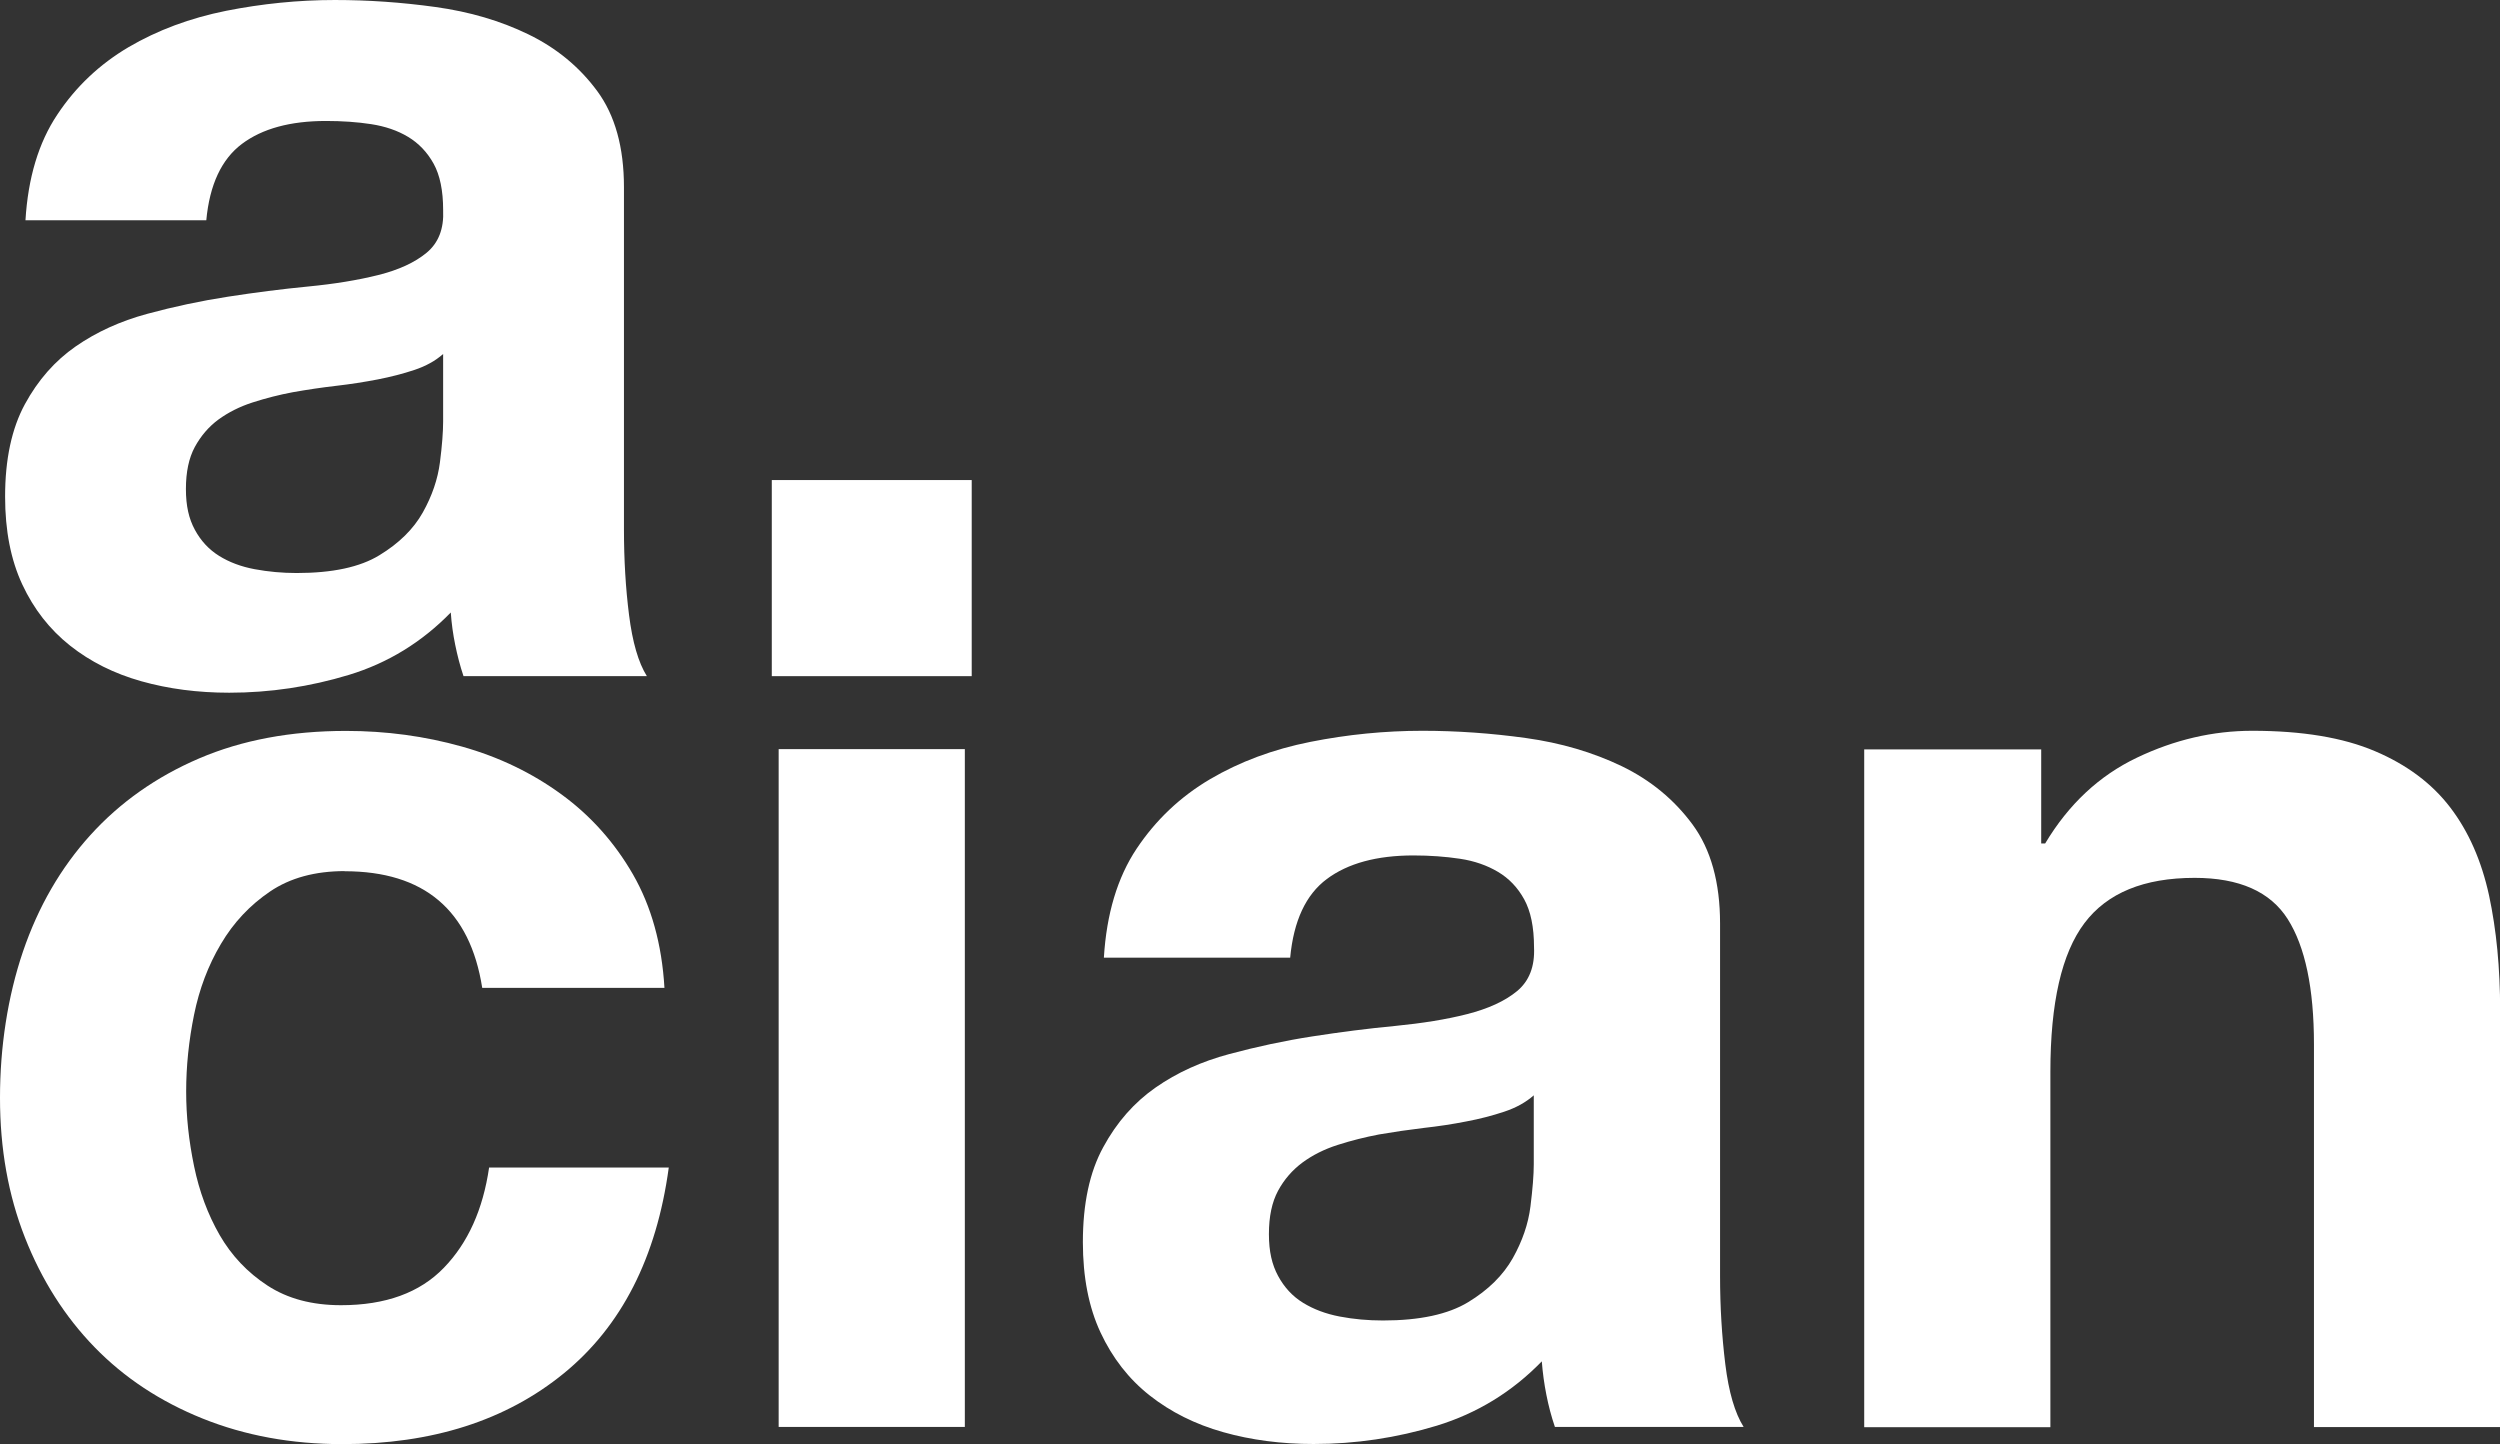 <?xml version="1.0" encoding="UTF-8"?>
<svg xmlns="http://www.w3.org/2000/svg" id="Livello_2" data-name="Livello 2" viewBox="0 0 196.33 113.4">
  <rect x="0" y="0" width="196.33" height="113.4" fill="#333333" stroke="none"/>
  <defs>
    <style>
      .cls-1 {
        fill: #fff;
      }
    </style>
  </defs>
  <g id="Livello_1-2" data-name="Livello 1">
    <g>
      <path class="cls-1" d="M2,17.3c.2-3.33,1.03-6.1,2.5-8.3,1.46-2.2,3.33-3.96,5.6-5.3,2.27-1.33,4.82-2.28,7.65-2.85,2.83-.56,5.68-.85,8.55-.85,2.6,0,5.23.18,7.9.55s5.1,1.08,7.3,2.15c2.2,1.07,4,2.55,5.4,4.45,1.4,1.9,2.1,4.42,2.1,7.55v26.9c0,2.33.13,4.57.4,6.7.27,2.13.73,3.73,1.4,4.8h-14.4c-.27-.8-.48-1.62-.65-2.45-.17-.83-.29-1.68-.35-2.55-2.27,2.33-4.94,3.97-8,4.9-3.07.93-6.2,1.4-9.4,1.4-2.47,0-4.77-.3-6.9-.9-2.13-.6-4-1.53-5.6-2.8-1.6-1.27-2.85-2.87-3.75-4.8s-1.35-4.23-1.35-6.9c0-2.93.52-5.35,1.55-7.25s2.37-3.42,4-4.55c1.63-1.13,3.5-1.98,5.6-2.55s4.22-1.02,6.35-1.35c2.13-.33,4.23-.6,6.3-.8s3.9-.5,5.5-.9c1.6-.4,2.87-.98,3.8-1.75.93-.77,1.37-1.88,1.3-3.35,0-1.53-.25-2.75-.75-3.65s-1.17-1.6-2-2.1c-.83-.5-1.8-.83-2.9-1-1.1-.17-2.29-.25-3.55-.25-2.8,0-5,.6-6.6,1.8-1.6,1.2-2.54,3.2-2.8,6H2ZM34.8,27.8c-.6.53-1.35.95-2.25,1.25-.9.3-1.87.55-2.9.75-1.04.2-2.12.37-3.25.5-1.13.13-2.27.3-3.4.5-1.07.2-2.12.47-3.15.8-1.03.33-1.93.79-2.7,1.35-.77.57-1.38,1.29-1.85,2.15-.47.87-.7,1.97-.7,3.3s.23,2.33.7,3.2c.47.87,1.1,1.55,1.9,2.05.8.5,1.73.85,2.8,1.05,1.07.2,2.17.3,3.3.3,2.8,0,4.97-.46,6.5-1.4,1.53-.93,2.67-2.05,3.4-3.35.73-1.3,1.18-2.62,1.35-3.95.17-1.33.25-2.4.25-3.2v-5.3Z"></path>
      <path class="cls-1" d="M76.31,37.7v15.4h-15.7v-15.4h15.7Z"></path>
      <path class="cls-1" d="M27.08,68.41c-2.33,0-4.29.53-5.87,1.6-1.58,1.07-2.87,2.44-3.86,4.12-1,1.68-1.7,3.54-2.11,5.56s-.62,4.03-.62,6.02.21,3.88.62,5.87c.41,1.99,1.08,3.79,2.01,5.41.93,1.61,2.18,2.94,3.76,3.97,1.58,1.03,3.5,1.54,5.77,1.54,3.5,0,6.19-.98,8.08-2.94,1.89-1.95,3.07-4.58,3.55-7.87h14.11c-.96,7.07-3.71,12.46-8.24,16.16s-10.33,5.56-17.4,5.56c-3.98,0-7.64-.67-10.97-2.01-3.33-1.34-6.16-3.21-8.49-5.61-2.33-2.4-4.15-5.27-5.46-8.6-1.31-3.33-1.96-6.98-1.96-10.97s.6-7.94,1.8-11.48c1.2-3.53,2.97-6.59,5.3-9.16,2.33-2.57,5.18-4.58,8.54-6.02,3.36-1.44,7.21-2.16,11.53-2.16,3.16,0,6.19.41,9.11,1.23,2.92.82,5.52,2.08,7.82,3.76,2.3,1.68,4.17,3.78,5.61,6.28,1.44,2.51,2.27,5.48,2.47,8.91h-14.31c-.96-6.11-4.57-9.16-10.81-9.16Z"></path>
      <path class="cls-1" d="M75.77,58.83v53.23h-14.62v-53.23h14.62Z"></path>
      <path class="cls-1" d="M86.69,75.2c.21-3.43,1.06-6.28,2.57-8.55,1.51-2.26,3.43-4.08,5.77-5.46,2.33-1.37,4.96-2.35,7.88-2.93,2.92-.58,5.85-.87,8.8-.87,2.68,0,5.39.19,8.13.57,2.74.38,5.25,1.12,7.52,2.21,2.27,1.1,4.12,2.63,5.56,4.58,1.44,1.96,2.16,4.55,2.16,7.77v27.7c0,2.4.14,4.7.41,6.9.27,2.2.75,3.84,1.44,4.94h-14.82c-.28-.82-.5-1.66-.67-2.52-.17-.86-.29-1.73-.36-2.63-2.33,2.4-5.08,4.08-8.24,5.05-3.16.96-6.38,1.44-9.68,1.44-2.54,0-4.91-.31-7.1-.93-2.2-.62-4.12-1.58-5.77-2.88-1.65-1.3-2.93-2.95-3.86-4.94-.93-1.99-1.39-4.36-1.39-7.1,0-3.02.53-5.51,1.6-7.46,1.06-1.96,2.44-3.52,4.12-4.69,1.68-1.17,3.6-2.04,5.77-2.62,2.16-.58,4.34-1.05,6.54-1.39,2.2-.34,4.36-.62,6.49-.82,2.13-.21,4.02-.51,5.66-.93s2.95-1.01,3.91-1.8c.96-.79,1.41-1.94,1.34-3.45,0-1.58-.26-2.83-.77-3.76s-1.2-1.65-2.06-2.16c-.86-.51-1.85-.86-2.99-1.03-1.13-.17-2.35-.26-3.65-.26-2.88,0-5.15.62-6.8,1.85-1.65,1.23-2.61,3.29-2.88,6.18h-14.62ZM120.46,86.01c-.62.55-1.39.98-2.32,1.29-.93.31-1.92.57-2.99.77-1.06.21-2.18.38-3.35.51-1.17.14-2.33.31-3.5.51-1.1.21-2.18.48-3.24.82-1.07.34-1.99.81-2.78,1.39-.79.59-1.43,1.32-1.91,2.21-.48.89-.72,2.02-.72,3.4s.24,2.4.72,3.29c.48.89,1.13,1.6,1.96,2.11s1.78.87,2.88,1.08c1.1.21,2.23.31,3.4.31,2.88,0,5.11-.48,6.69-1.44,1.58-.96,2.74-2.11,3.5-3.45.75-1.34,1.22-2.69,1.39-4.07.17-1.37.26-2.47.26-3.3v-5.46Z"></path>
      <path class="cls-1" d="M160.3,58.83v7.41h.31c1.85-3.09,4.25-5.33,7.21-6.74,2.95-1.41,5.97-2.11,9.06-2.11,3.91,0,7.12.53,9.63,1.6,2.5,1.06,4.48,2.54,5.92,4.43,1.44,1.89,2.45,4.19,3.04,6.9.58,2.71.87,5.71.87,9.01v32.74h-14.62v-30.06c0-4.39-.69-7.67-2.06-9.83-1.37-2.16-3.81-3.24-7.31-3.24-3.98,0-6.86,1.18-8.65,3.55-1.79,2.37-2.68,6.26-2.68,11.69v27.9h-14.62v-53.23h13.9Z"></path>
    </g>
  </g>
</svg>

